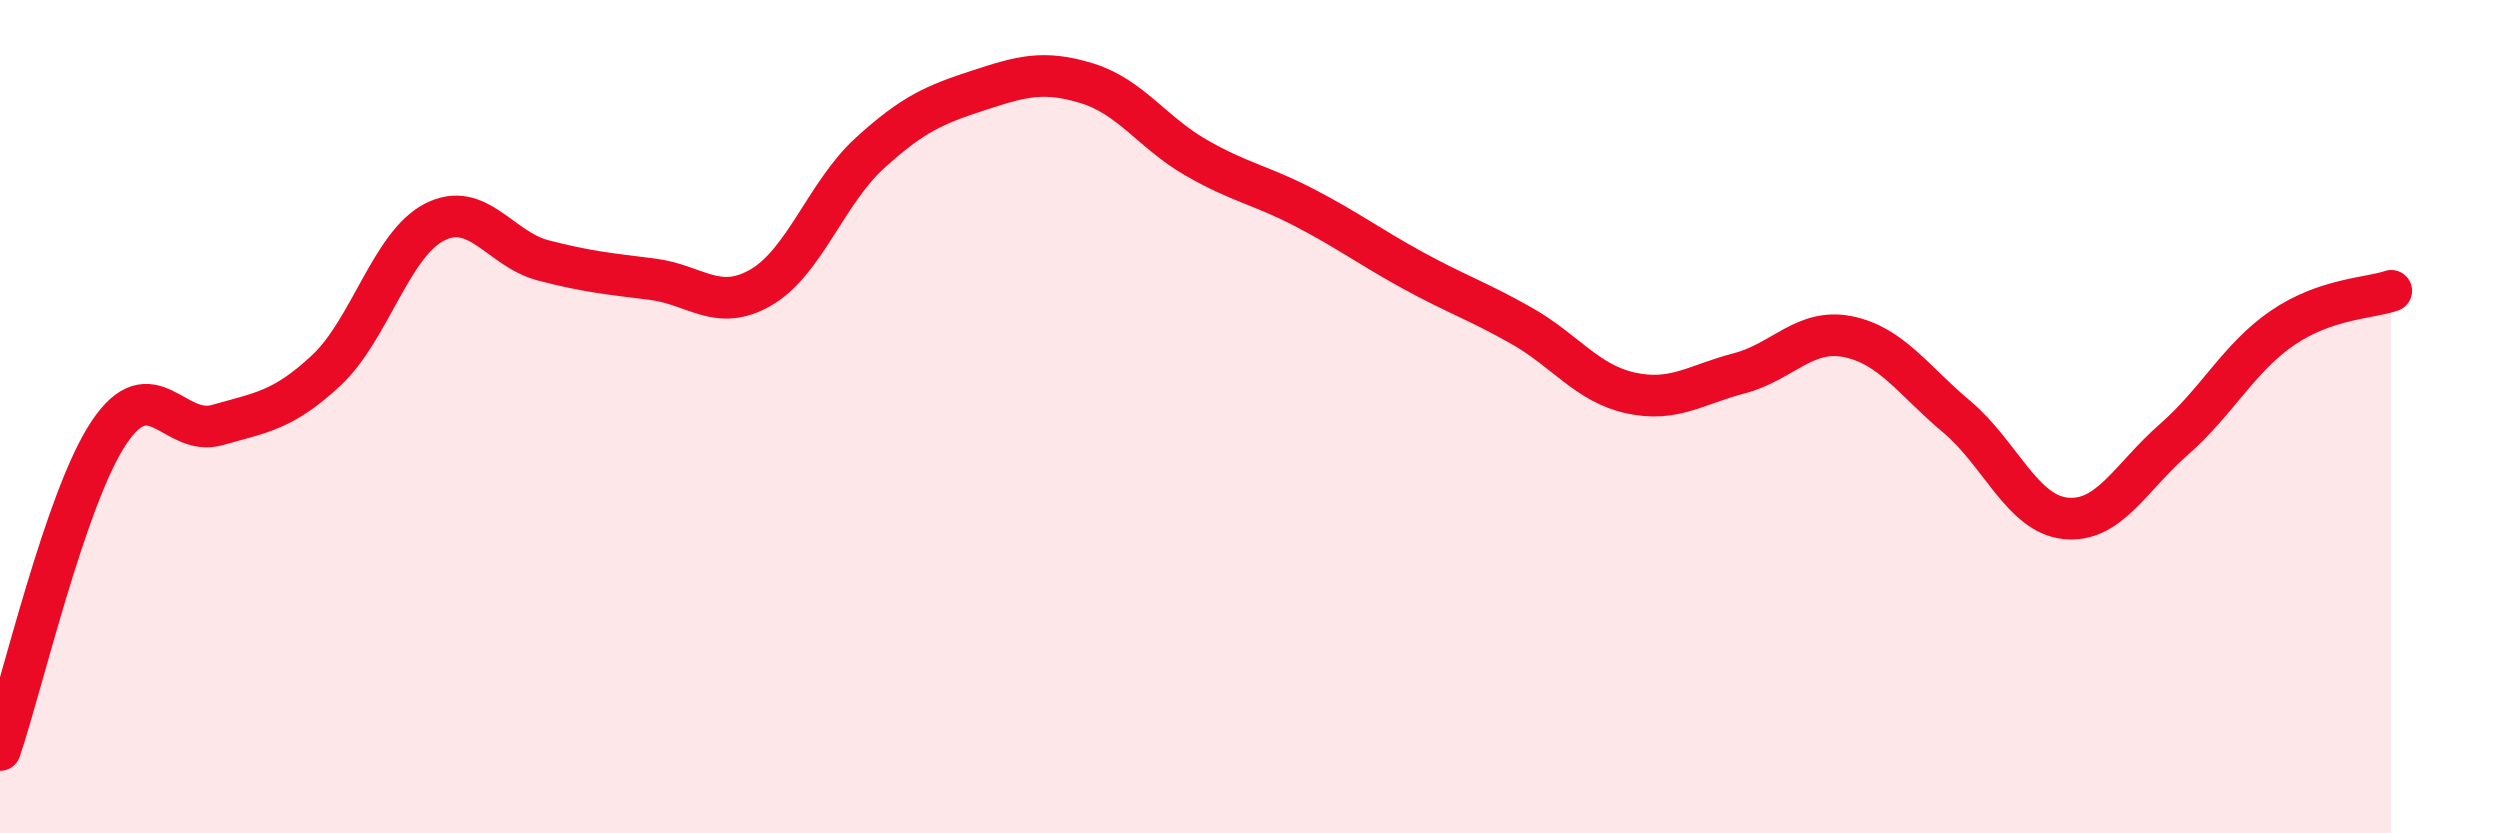 
    <svg width="60" height="20" viewBox="0 0 60 20" xmlns="http://www.w3.org/2000/svg">
      <path
        d="M 0,18 C 0.52,16.48 1.57,11.95 2.61,10.39 C 3.65,8.83 4.18,10.5 5.22,10.2 C 6.26,9.9 6.79,9.86 7.83,8.89 C 8.87,7.92 9.39,5.86 10.43,5.33 C 11.47,4.8 12,5.98 13.04,6.25 C 14.08,6.52 14.61,6.57 15.65,6.7 C 16.69,6.83 17.22,7.5 18.26,6.9 C 19.3,6.3 19.83,4.63 20.87,3.68 C 21.91,2.73 22.44,2.51 23.48,2.17 C 24.52,1.83 25.05,1.68 26.09,2 C 27.13,2.32 27.66,3.18 28.7,3.78 C 29.74,4.38 30.26,4.44 31.3,4.98 C 32.34,5.52 32.87,5.92 33.91,6.49 C 34.95,7.06 35.48,7.23 36.52,7.82 C 37.56,8.41 38.09,9.2 39.13,9.43 C 40.17,9.66 40.7,9.23 41.74,8.96 C 42.78,8.69 43.31,7.87 44.35,8.08 C 45.39,8.29 45.92,9.13 46.96,10 C 48,10.87 48.53,12.33 49.57,12.44 C 50.61,12.55 51.13,11.46 52.17,10.55 C 53.21,9.64 53.74,8.58 54.78,7.87 C 55.82,7.16 56.87,7.16 57.39,6.98L57.39 20L0 20Z"
        fill="#EB0A25"
        opacity="0.1"
        stroke-linecap="round"
        stroke-linejoin="round"
      />
      <path
        d="M 0,18 C 0.52,16.48 1.57,11.95 2.61,10.39 C 3.65,8.83 4.18,10.5 5.22,10.2 C 6.26,9.9 6.79,9.86 7.83,8.89 C 8.87,7.92 9.39,5.86 10.43,5.33 C 11.47,4.8 12,5.98 13.04,6.25 C 14.08,6.52 14.61,6.57 15.65,6.7 C 16.69,6.83 17.22,7.5 18.26,6.9 C 19.3,6.3 19.83,4.63 20.87,3.68 C 21.91,2.73 22.44,2.51 23.48,2.17 C 24.52,1.83 25.05,1.68 26.09,2 C 27.13,2.32 27.66,3.18 28.7,3.78 C 29.74,4.38 30.26,4.44 31.3,4.98 C 32.34,5.52 32.87,5.92 33.91,6.49 C 34.95,7.06 35.48,7.23 36.52,7.82 C 37.56,8.41 38.09,9.2 39.13,9.43 C 40.17,9.66 40.7,9.23 41.74,8.96 C 42.78,8.69 43.31,7.87 44.35,8.08 C 45.39,8.29 45.92,9.13 46.96,10 C 48,10.87 48.53,12.33 49.57,12.44 C 50.61,12.55 51.13,11.46 52.17,10.55 C 53.21,9.64 53.74,8.58 54.78,7.87 C 55.82,7.16 56.87,7.16 57.39,6.98"
        stroke="#EB0A25"
        stroke-width="1"
        fill="none"
        stroke-linecap="round"
        stroke-linejoin="round"
      />
    </svg>
  
